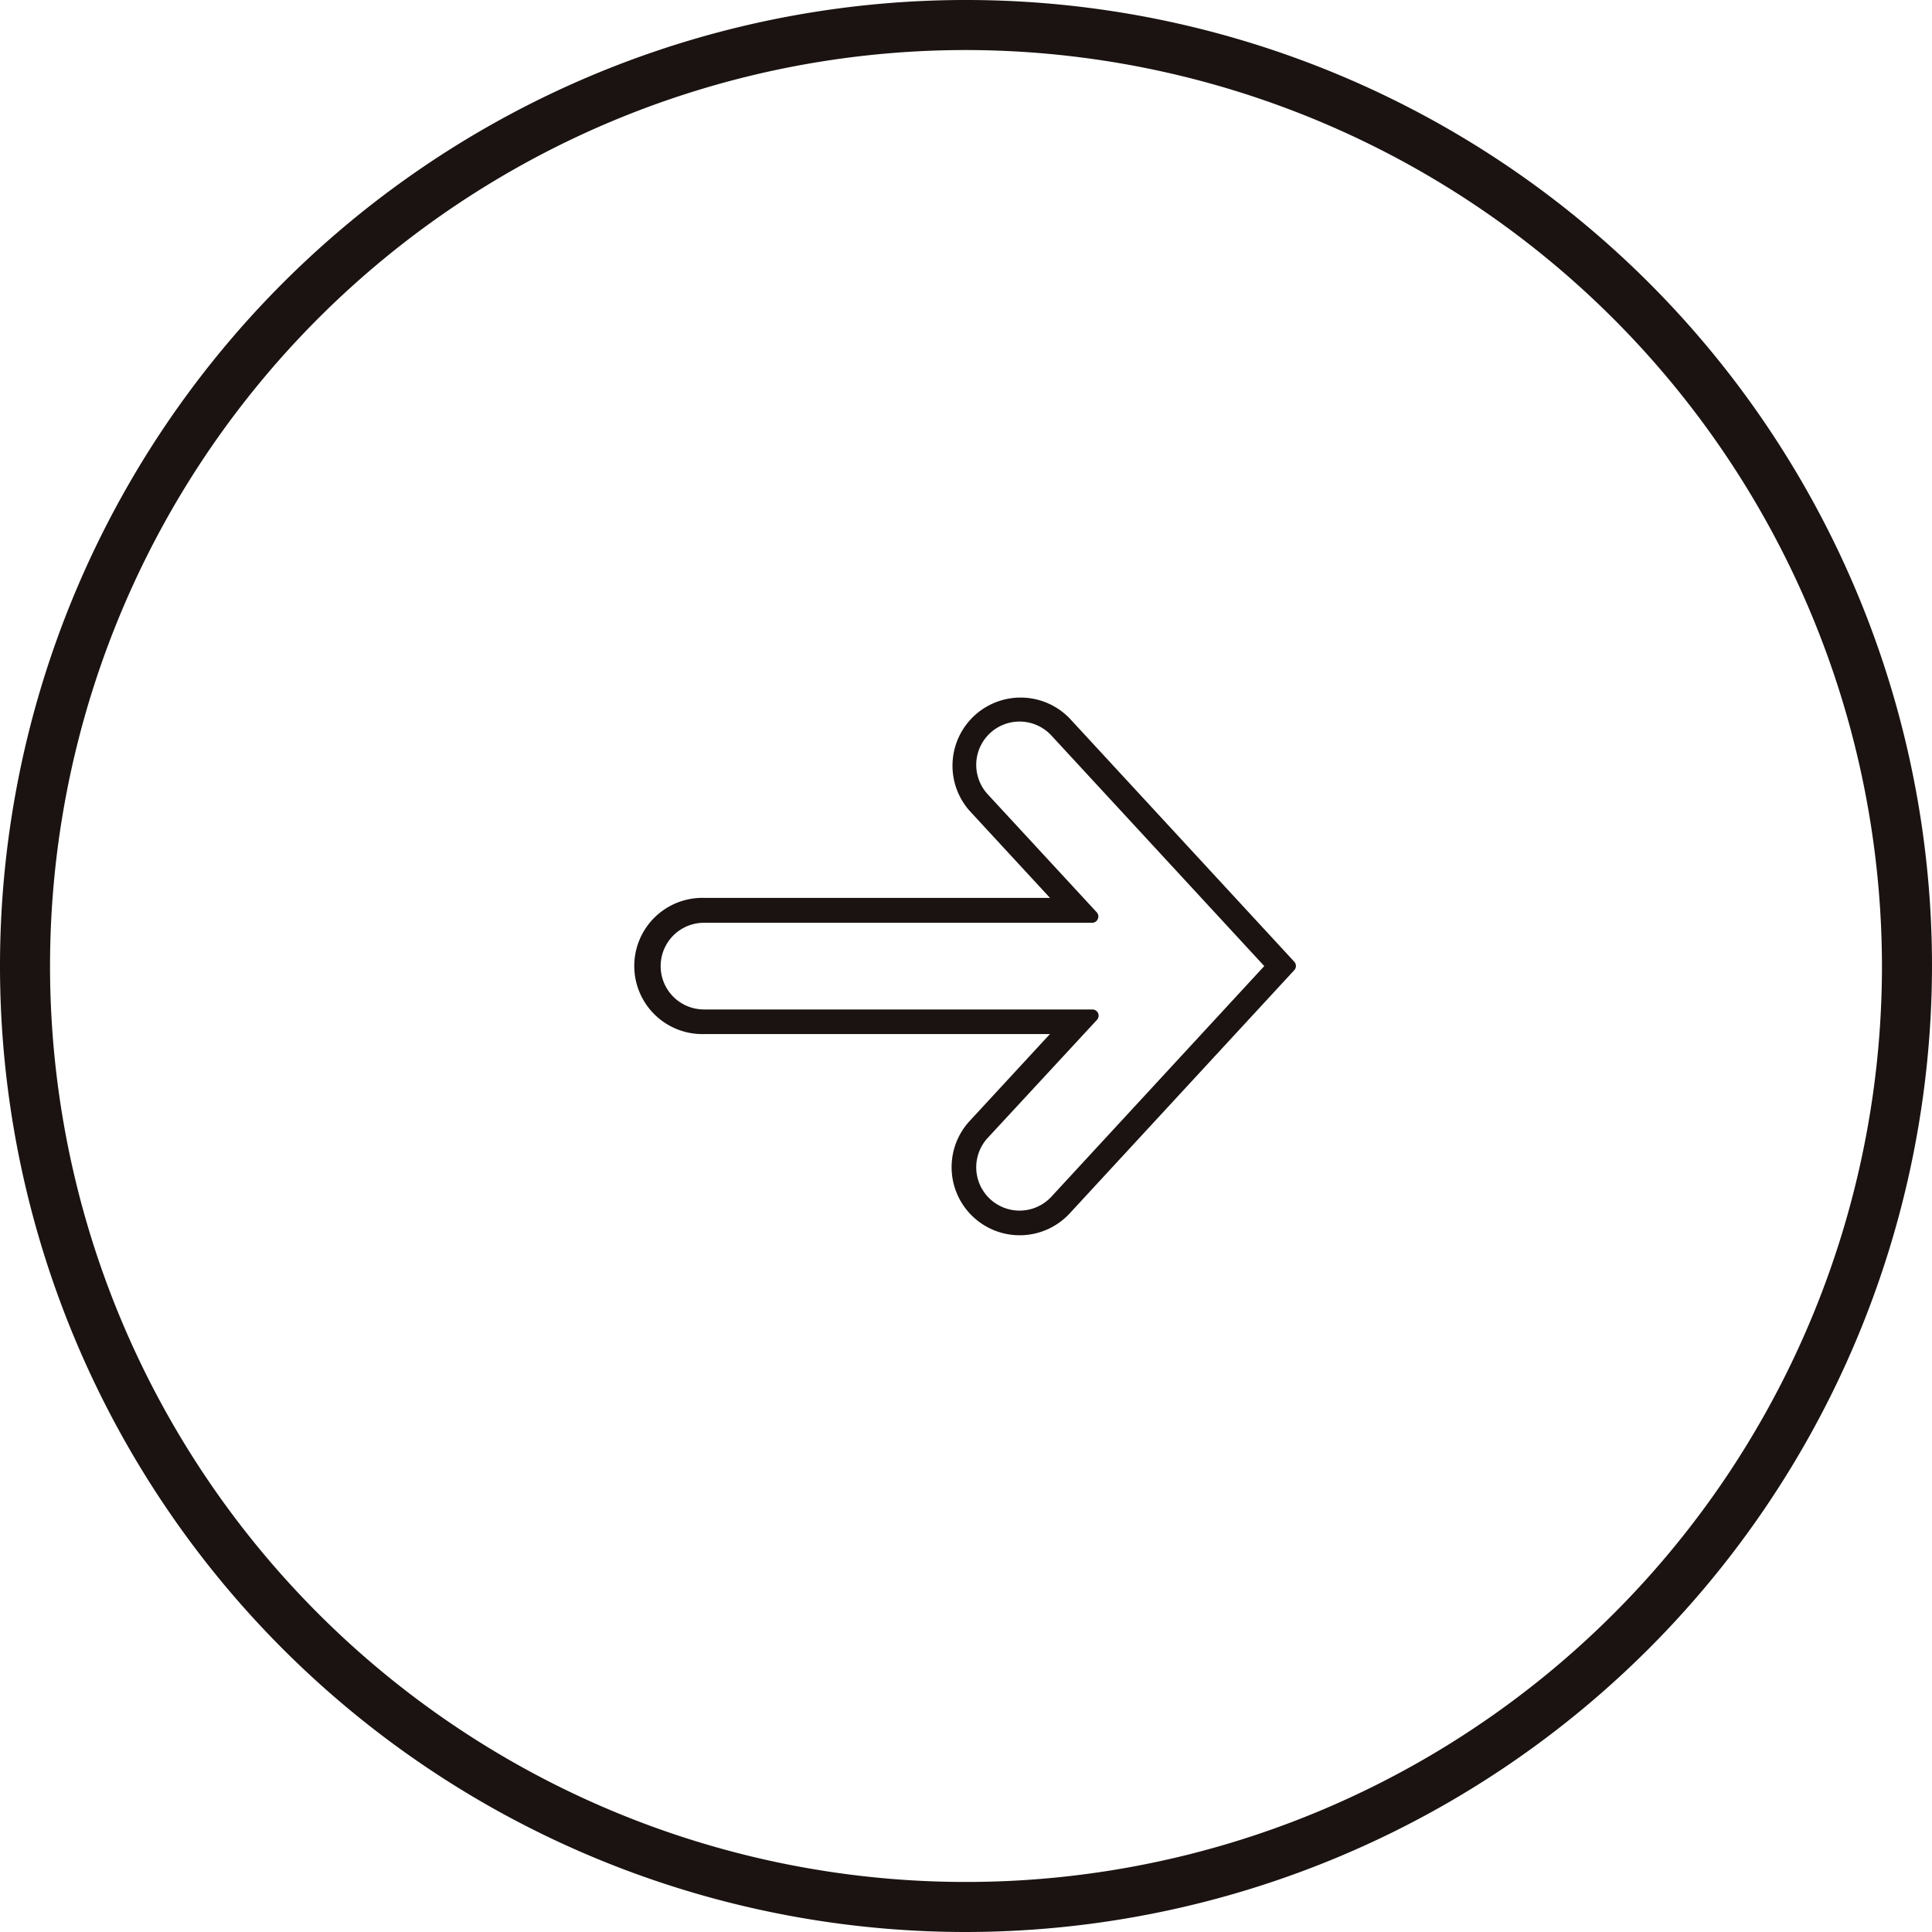 <svg xmlns="http://www.w3.org/2000/svg" xmlns:xlink="http://www.w3.org/1999/xlink" width="50.77" height="50.77" viewBox="0 0 50.77 50.77">
  <defs>
    <clipPath id="clip-path">
      <rect id="長方形_546" data-name="長方形 546" width="50.77" height="50.77" transform="translate(0 0)" fill="none"/>
    </clipPath>
  </defs>
  <g id="グループ_200" data-name="グループ 200" transform="translate(0 0)" clip-path="url(#clip-path)">
    <path id="パス_290" data-name="パス 290" d="M34.013,25.274l-5.9-6.391a1.79,1.79,0,0,0-2.63,2.428l2.109,2.284H18.5a1.79,1.79,0,1,0,0,3.579h9.09l-2.109,2.284a1.789,1.789,0,1,0,2.63,2.427l5.9-6.39a.162.162,0,0,0,0-.221M28.827,26.8a.163.163,0,0,0-.12-.273H18.5a1.139,1.139,0,1,1,0-2.278h10.2a.161.161,0,0,0,.149-.1.163.163,0,0,0-.029-.176l-2.864-3.1a1.14,1.14,0,0,1,.064-1.61,1.139,1.139,0,0,1,1.609.065l5.594,6.059-5.594,6.06a1.139,1.139,0,0,1-1.609.064,1.139,1.139,0,0,1-.064-1.609Z" fill="#1a1311"/>
    <path id="パス_291" data-name="パス 291" d="M25.385,50.77A25.385,25.385,0,1,1,50.77,25.385,25.414,25.414,0,0,1,25.385,50.77m0-49.455a24.07,24.07,0,1,0,24.07,24.07,24.1,24.1,0,0,0-24.07-24.07" fill="#1a1311"/>
  </g>
</svg>
